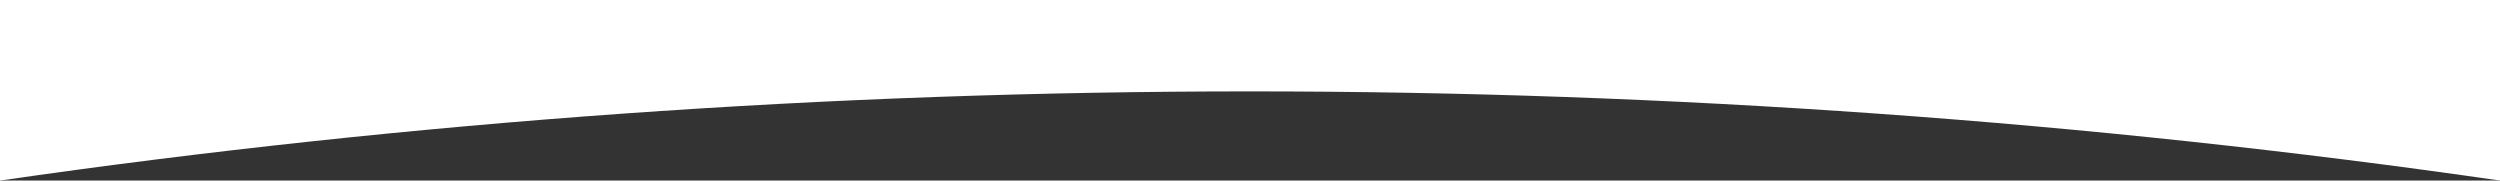 <?xml version="1.0" encoding="UTF-8"?> <svg xmlns="http://www.w3.org/2000/svg" width="1440" height="104" viewBox="0 0 1440 104" fill="none"><rect x="0" y="0" width="1440" height="104" fill="#333333" stroke="none"/><g clip-path="url(#clip0_48_4158)"><path d="M1440 104C965.924 35.522 474.076 35.522 0 104V0H1440V104Z" fill="white"></path></g><defs><clipPath id="clip0_48_4158"><rect width="1440" height="104" fill="white" transform="matrix(1 0 0 -1 0 104)"></rect></clipPath></defs></svg> 